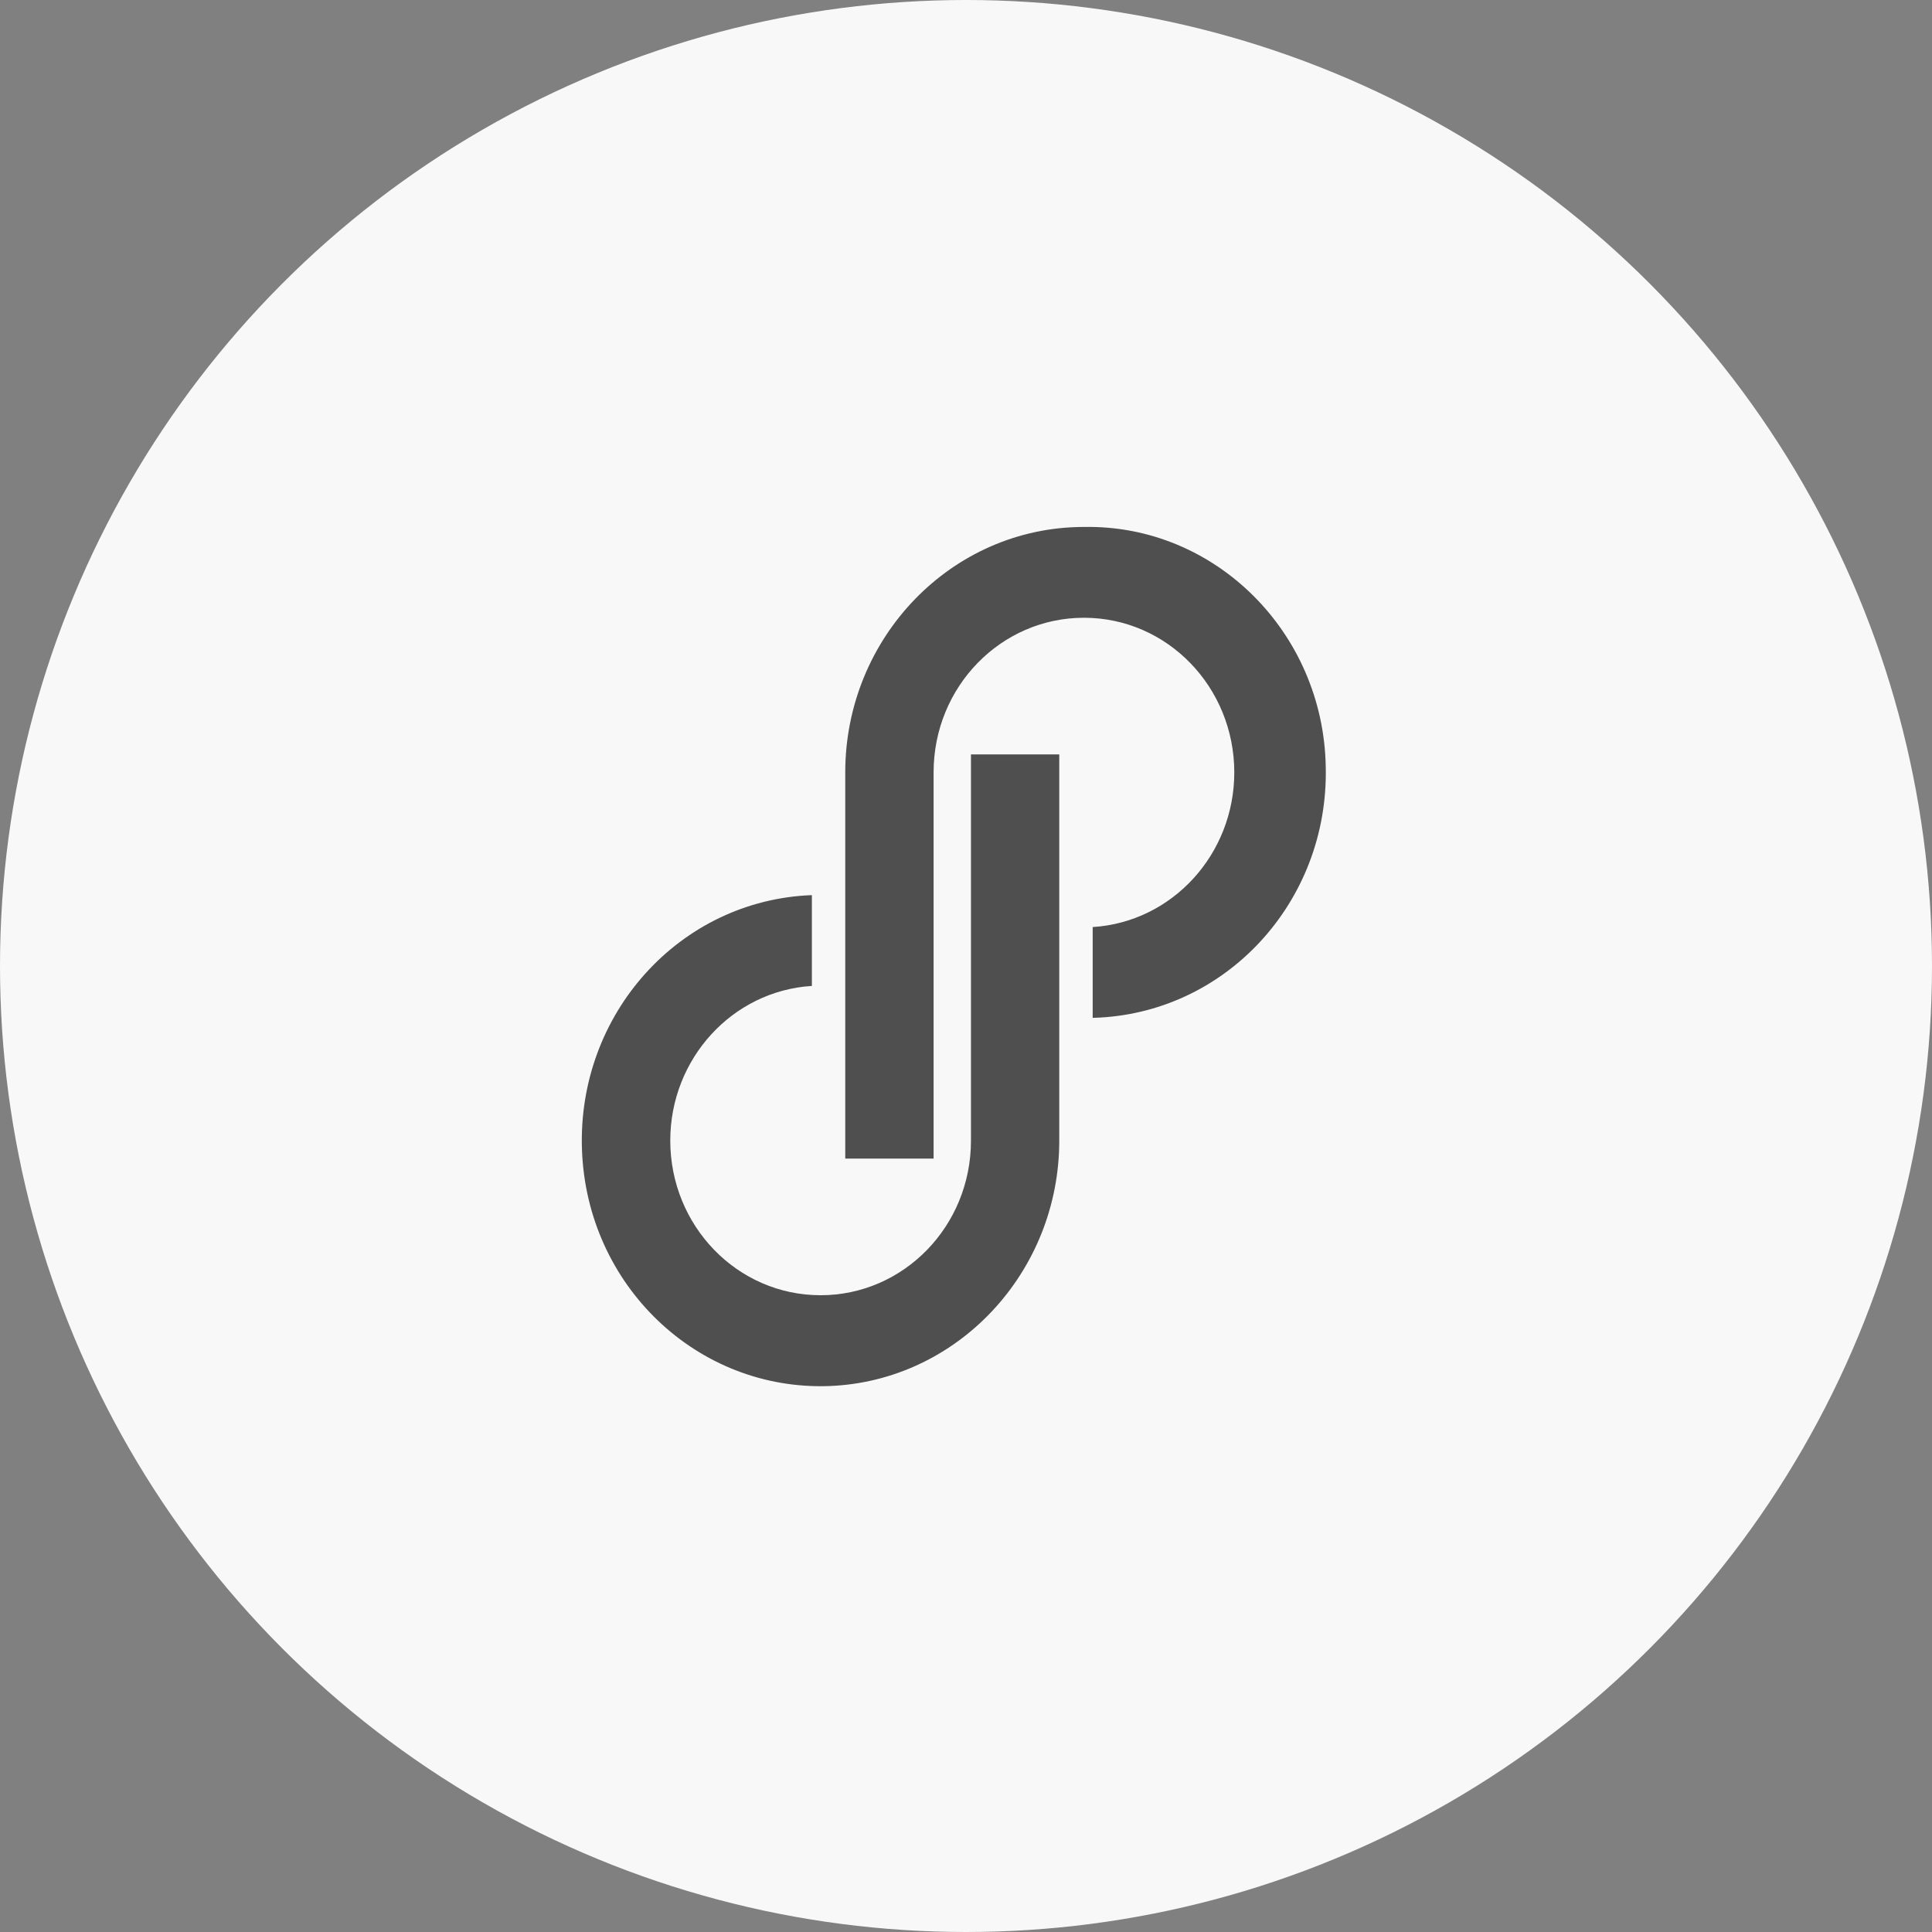 <svg width="44" height="44" viewBox="0 0 44 44" fill="none" xmlns="http://www.w3.org/2000/svg">
<rect x="0" y="0" width="44" height="44" fill="#808080" stroke="none"/>
<circle cx="22" cy="22" r="22" fill="#F8F8F8"/>
<path d="M24.686 12.001C21.678 12.001 19.25 14.517 19.25 17.591V26.386H21.262V17.591C21.262 15.634 22.802 14.069 24.686 14.069C26.588 14.069 28.11 15.653 28.11 17.591C28.11 19.454 26.697 21.001 24.885 21.113V23.181C27.892 23.107 30.266 20.554 30.193 17.461C30.139 14.405 27.675 11.945 24.686 12.001ZM22.113 25.976C22.113 27.933 20.573 29.498 18.689 29.498C16.787 29.498 15.265 27.914 15.265 25.976C15.265 24.113 16.678 22.566 18.49 22.454V20.386C15.482 20.498 13.145 23.088 13.254 26.181C13.362 29.274 15.881 31.678 18.888 31.566C21.805 31.454 24.124 28.976 24.124 25.976V17.181H22.113V25.976Z" fill="#4F4F4F"/>
</svg>
